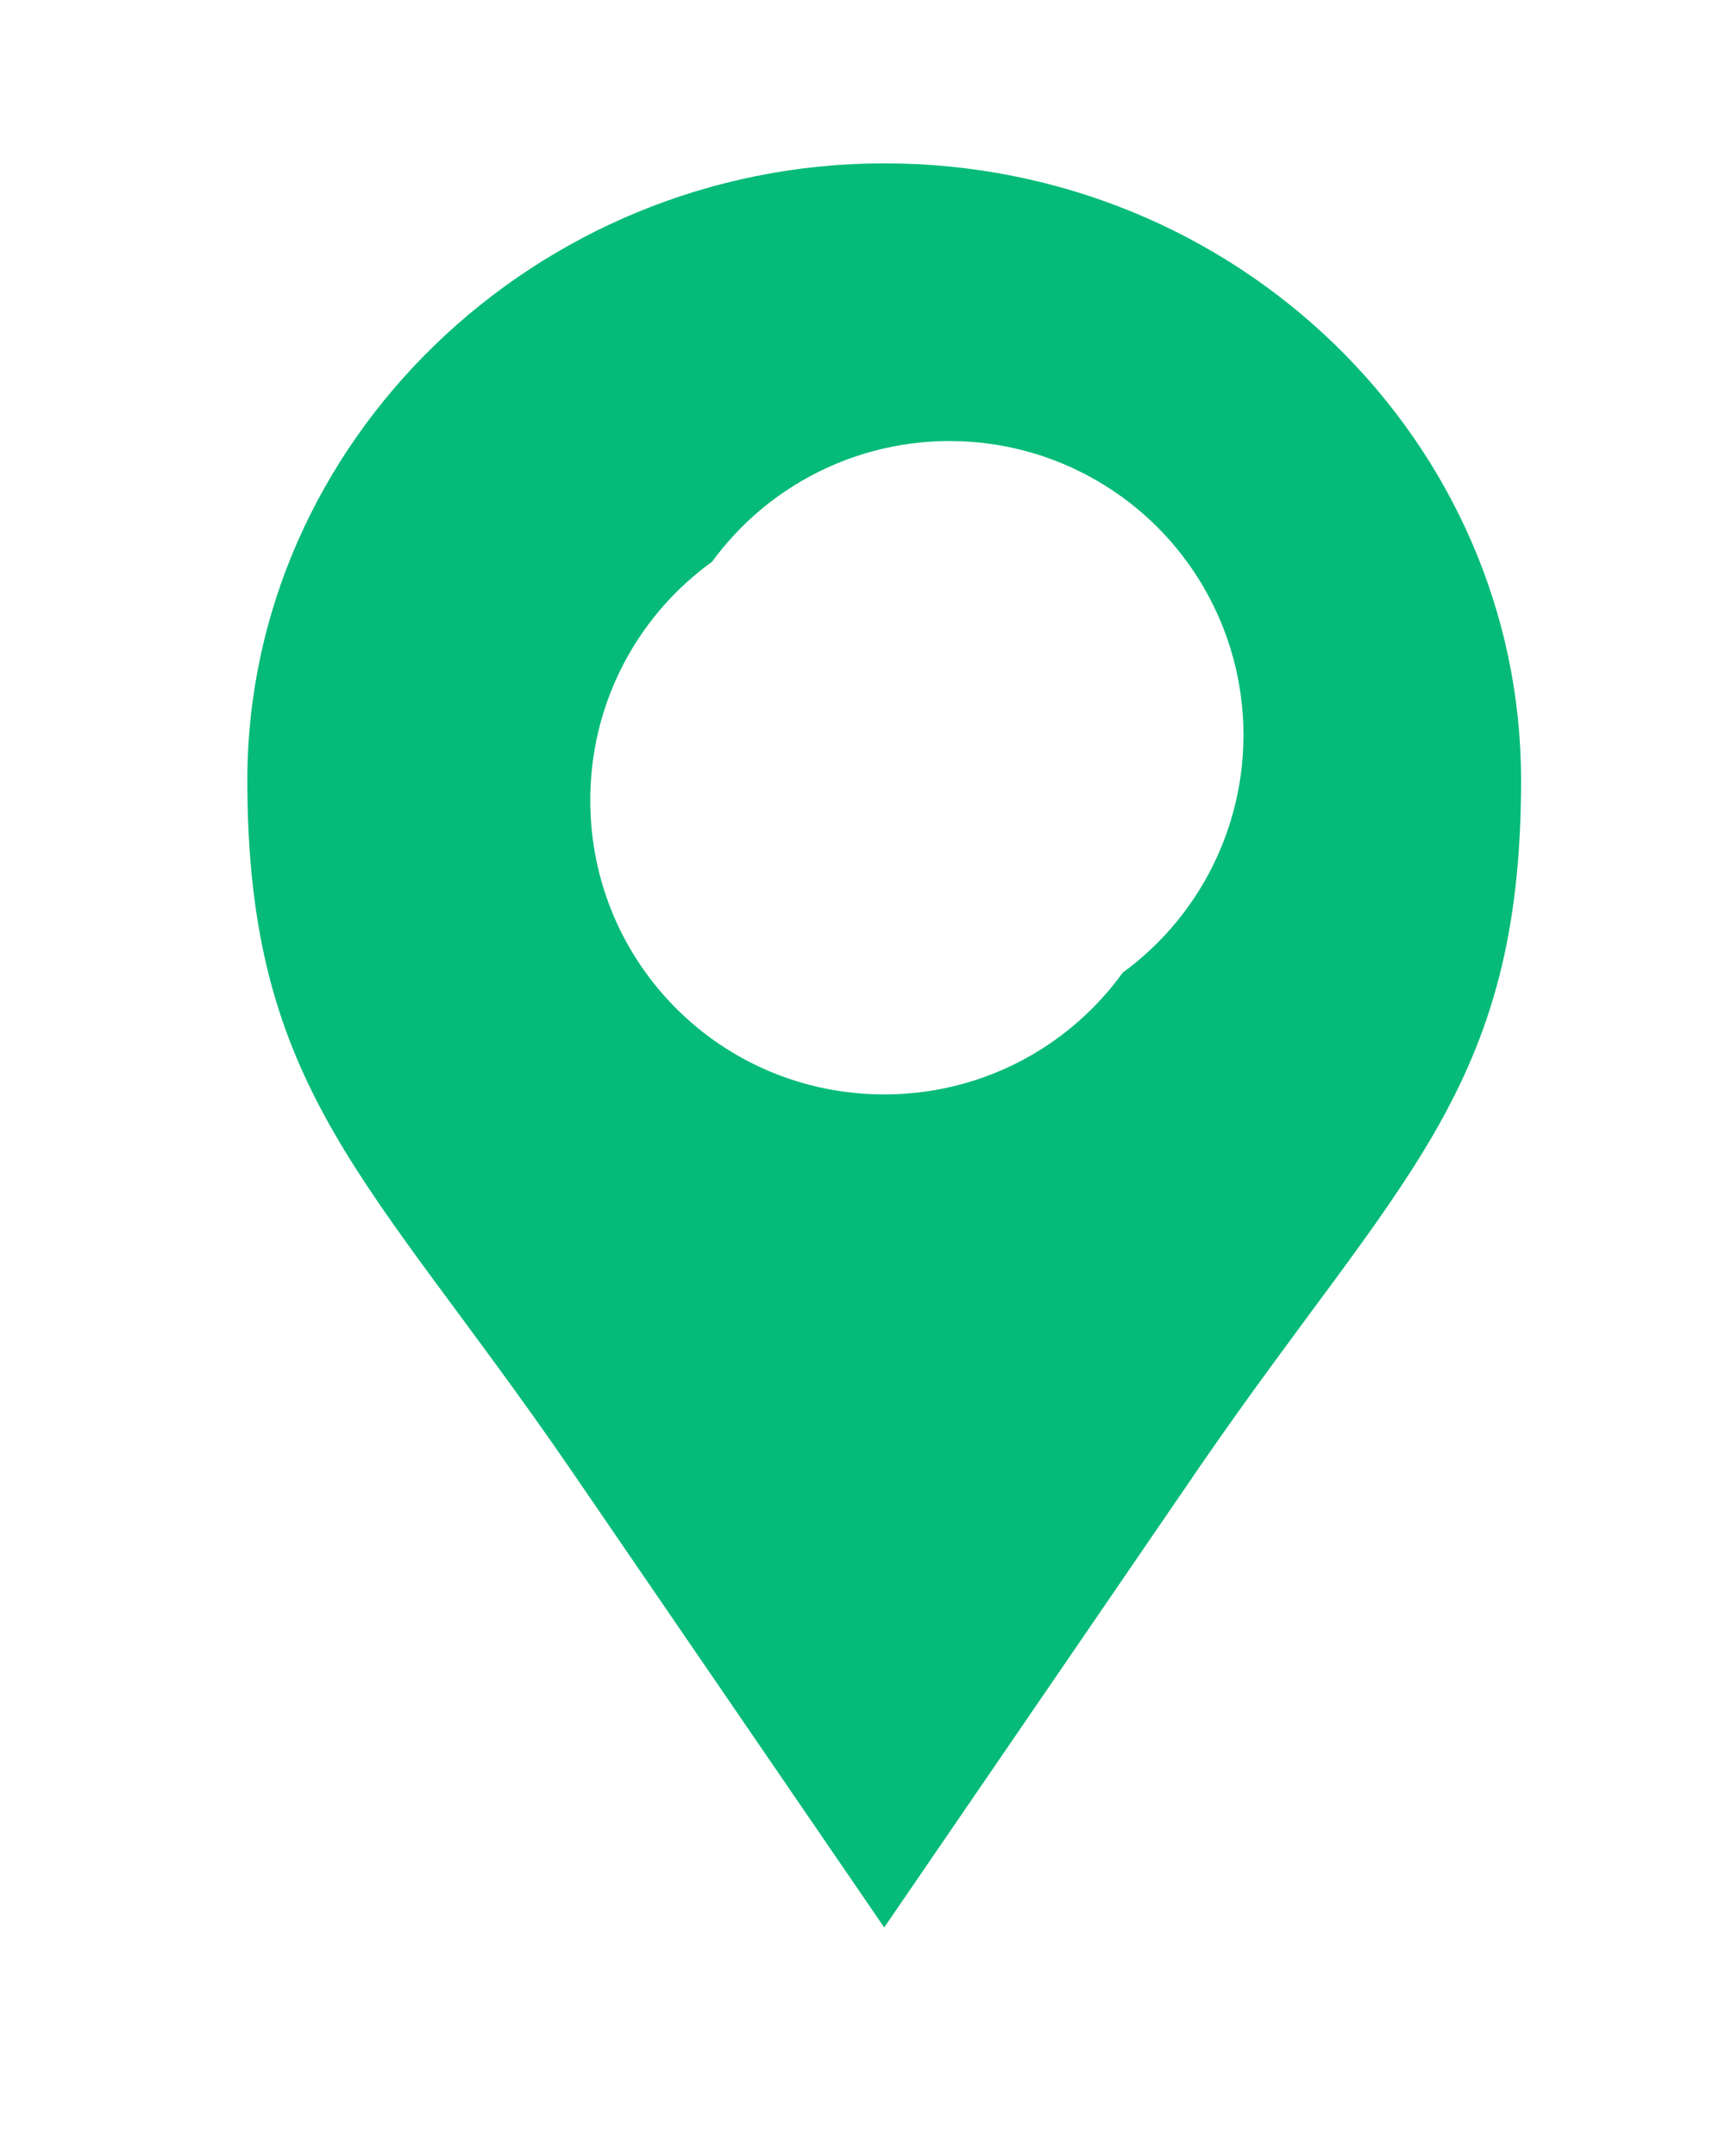 <?xml version="1.0" encoding="UTF-8"?> <svg xmlns="http://www.w3.org/2000/svg" width="53" height="66" viewBox="0 0 53 66" fill="none"><g id="ic-pin"><g id="pin" filter="url(#filter0_d_4629_128924)"><path fill-rule="evenodd" clip-rule="evenodd" d="M29.073 3C39.906 3 48.573 11.534 48.573 21.886C48.573 31.399 44.817 34.057 38.751 42.87L29.073 57L19.395 42.87C13.328 34.057 9.573 31.399 9.573 21.886C9.573 11.534 18.384 3 29.073 3ZM29.073 13.5C34.057 13.5 38.073 17.515 38.073 22.5C38.073 27.485 34.057 31.5 29.073 31.5C24.088 31.5 20.073 27.485 20.073 22.5C20.073 17.515 24.088 13.5 29.073 13.5Z" fill="#06BB79"></path></g><circle id="Oval" cx="29.073" cy="22.5" r="9" fill="white"></circle></g><defs><filter id="filter0_d_4629_128924" x="0.573" y="0" width="51" height="66" filterUnits="userSpaceOnUse" color-interpolation-filters="sRGB"><feFlood flood-opacity="0" result="BackgroundImageFix"></feFlood><feColorMatrix in="SourceAlpha" type="matrix" values="0 0 0 0 0 0 0 0 0 0 0 0 0 0 0 0 0 0 127 0" result="hardAlpha"></feColorMatrix><feOffset dx="-2" dy="2"></feOffset><feGaussianBlur stdDeviation="2"></feGaussianBlur><feColorMatrix type="matrix" values="0 0 0 0 0 0 0 0 0 0 0 0 0 0 0 0 0 0 0.2 0"></feColorMatrix><feBlend mode="normal" in2="BackgroundImageFix" result="effect1_dropShadow_4629_128924"></feBlend><feBlend mode="normal" in="SourceGraphic" in2="effect1_dropShadow_4629_128924" result="shape"></feBlend></filter></defs></svg> 